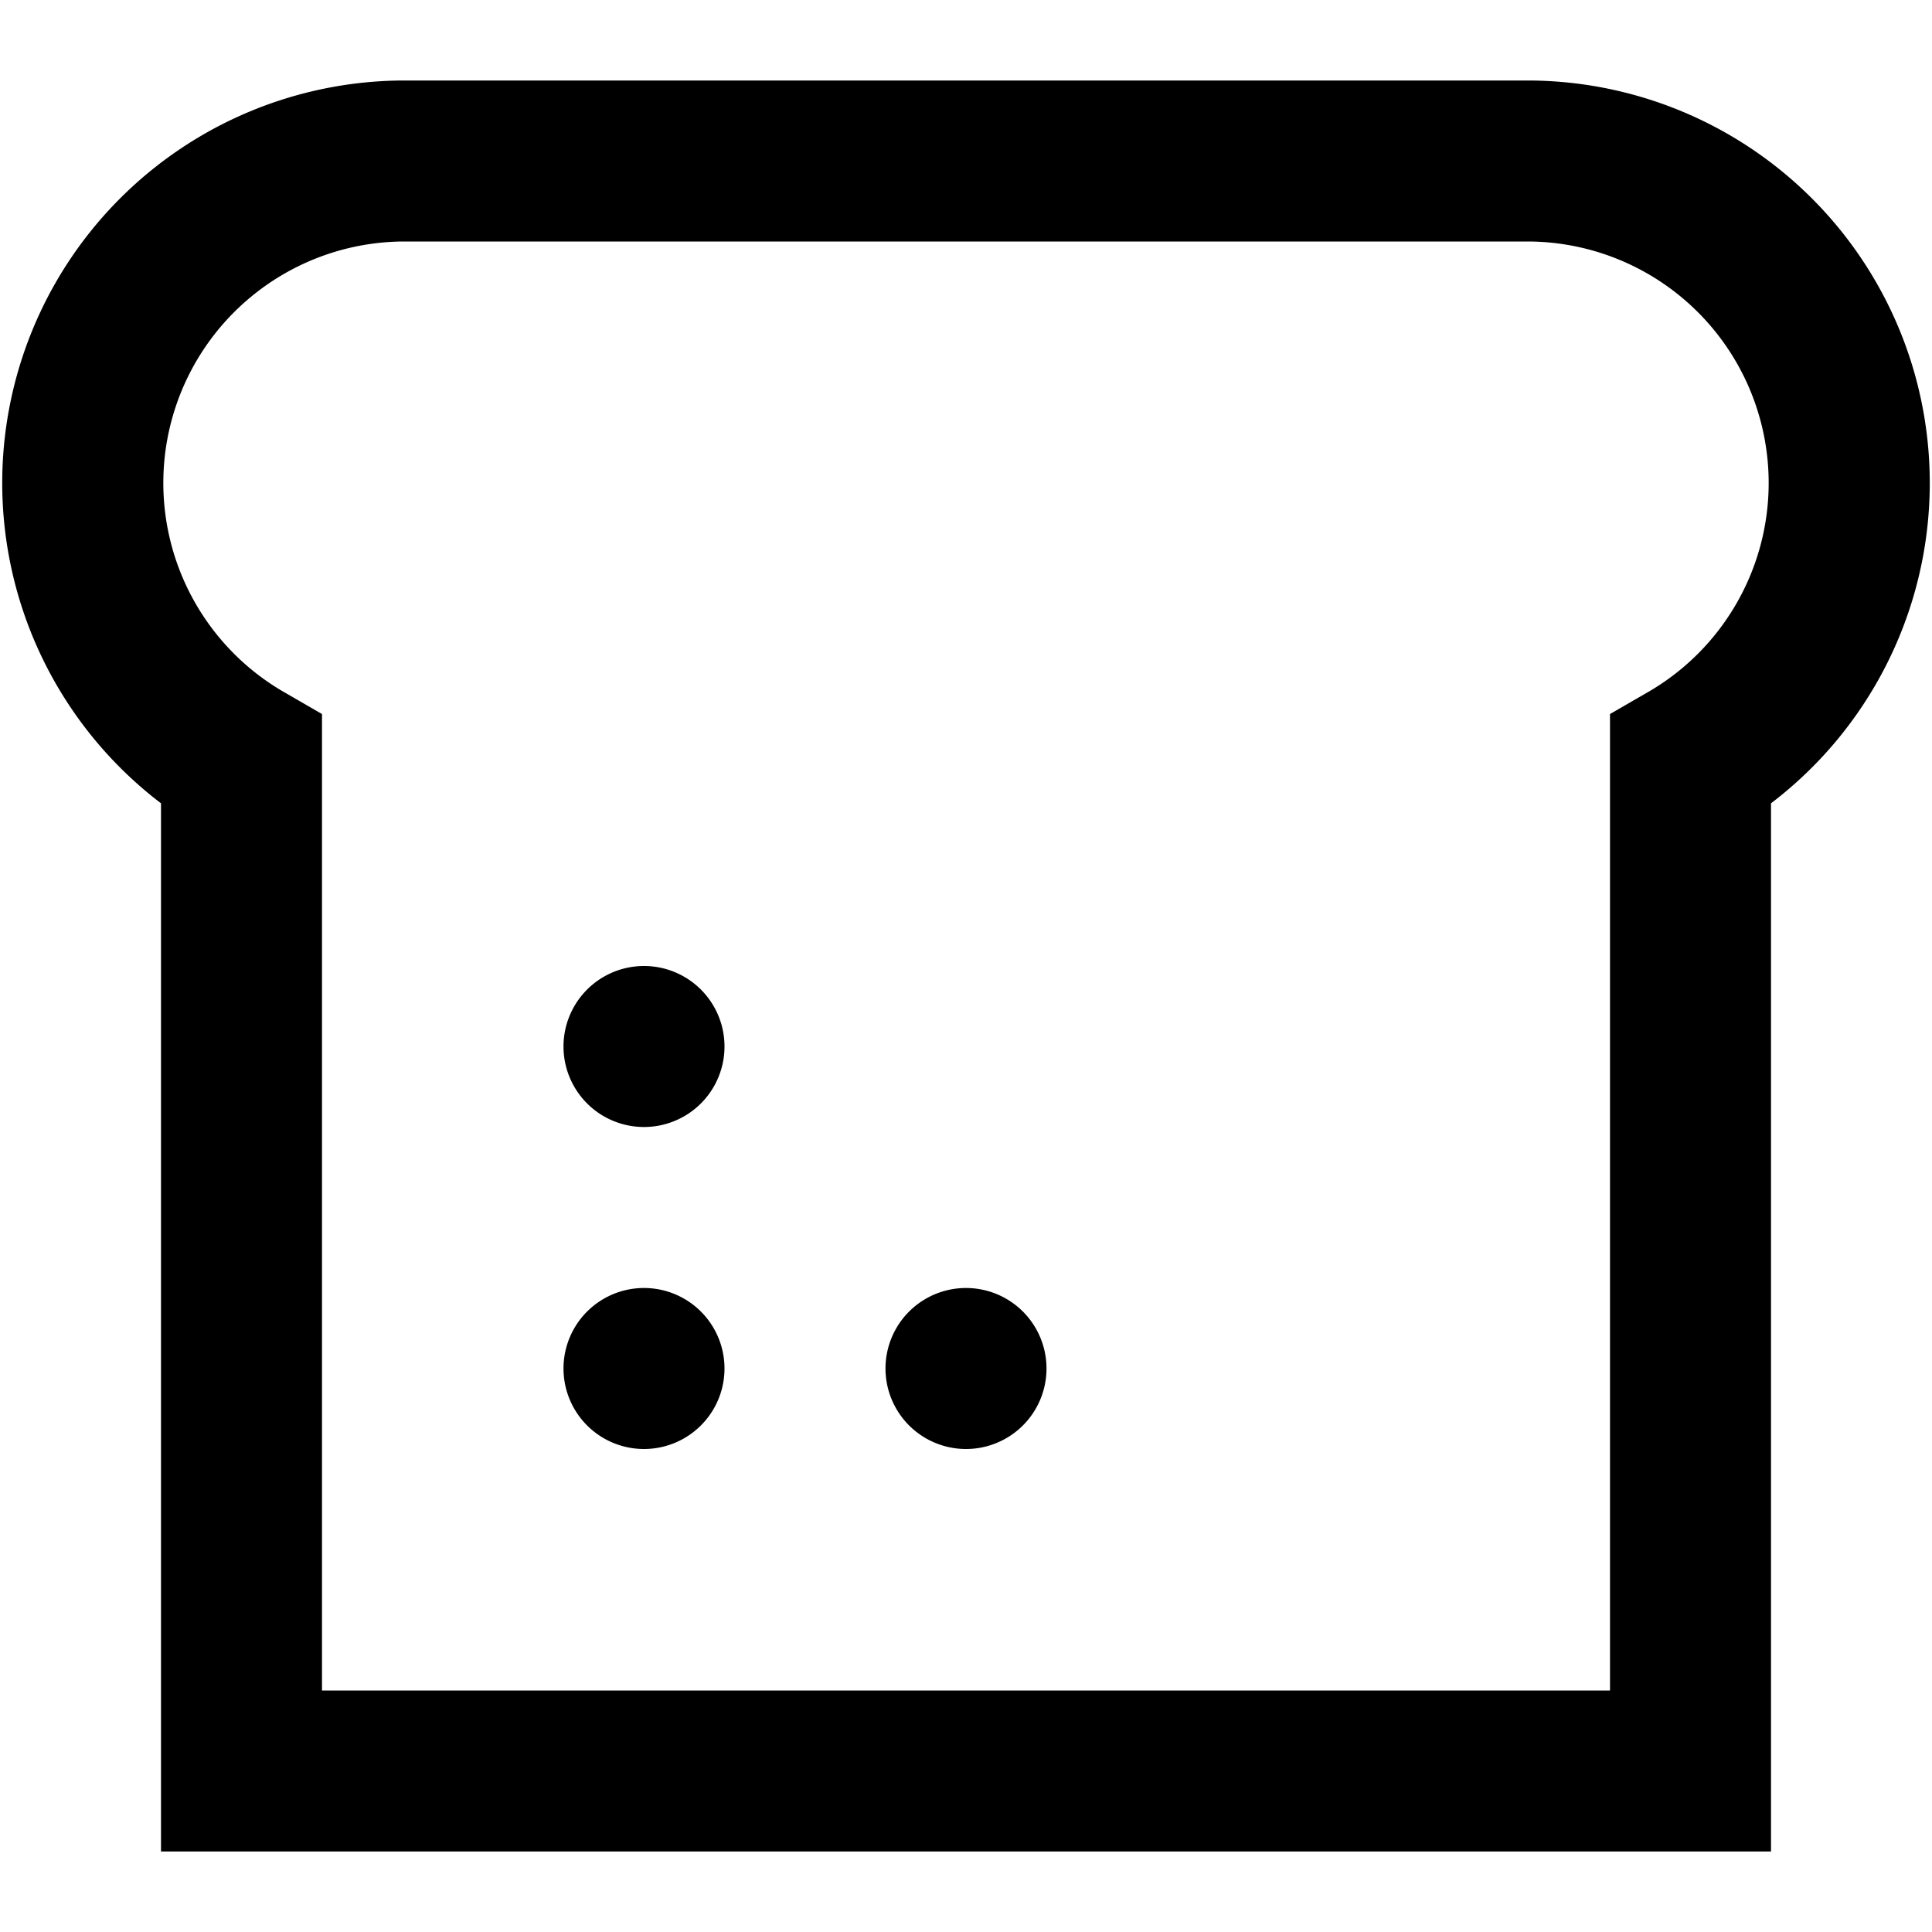 <svg xmlns="http://www.w3.org/2000/svg" id="Layer_1" data-name="Layer 1" viewBox="0 0 24 24" width="512" height="512"><path d="M22,23H2V9.979A5,5,0,0,1,5,1H19a5,5,0,0,1,3,8.979ZM4,21H20V8.87l.5-.289A3,3,0,0,0,19,3H5A3,3,0,0,0,3.5,8.581L4,8.87Zm4-9a1,1,0,0,0,0,2A1,1,0,0,0,8,12Zm4,4a1,1,0,0,0,0,2A1,1,0,0,0,12,16ZM8,16a1,1,0,0,0,0,2A1,1,0,0,0,8,16Z"></path></svg>